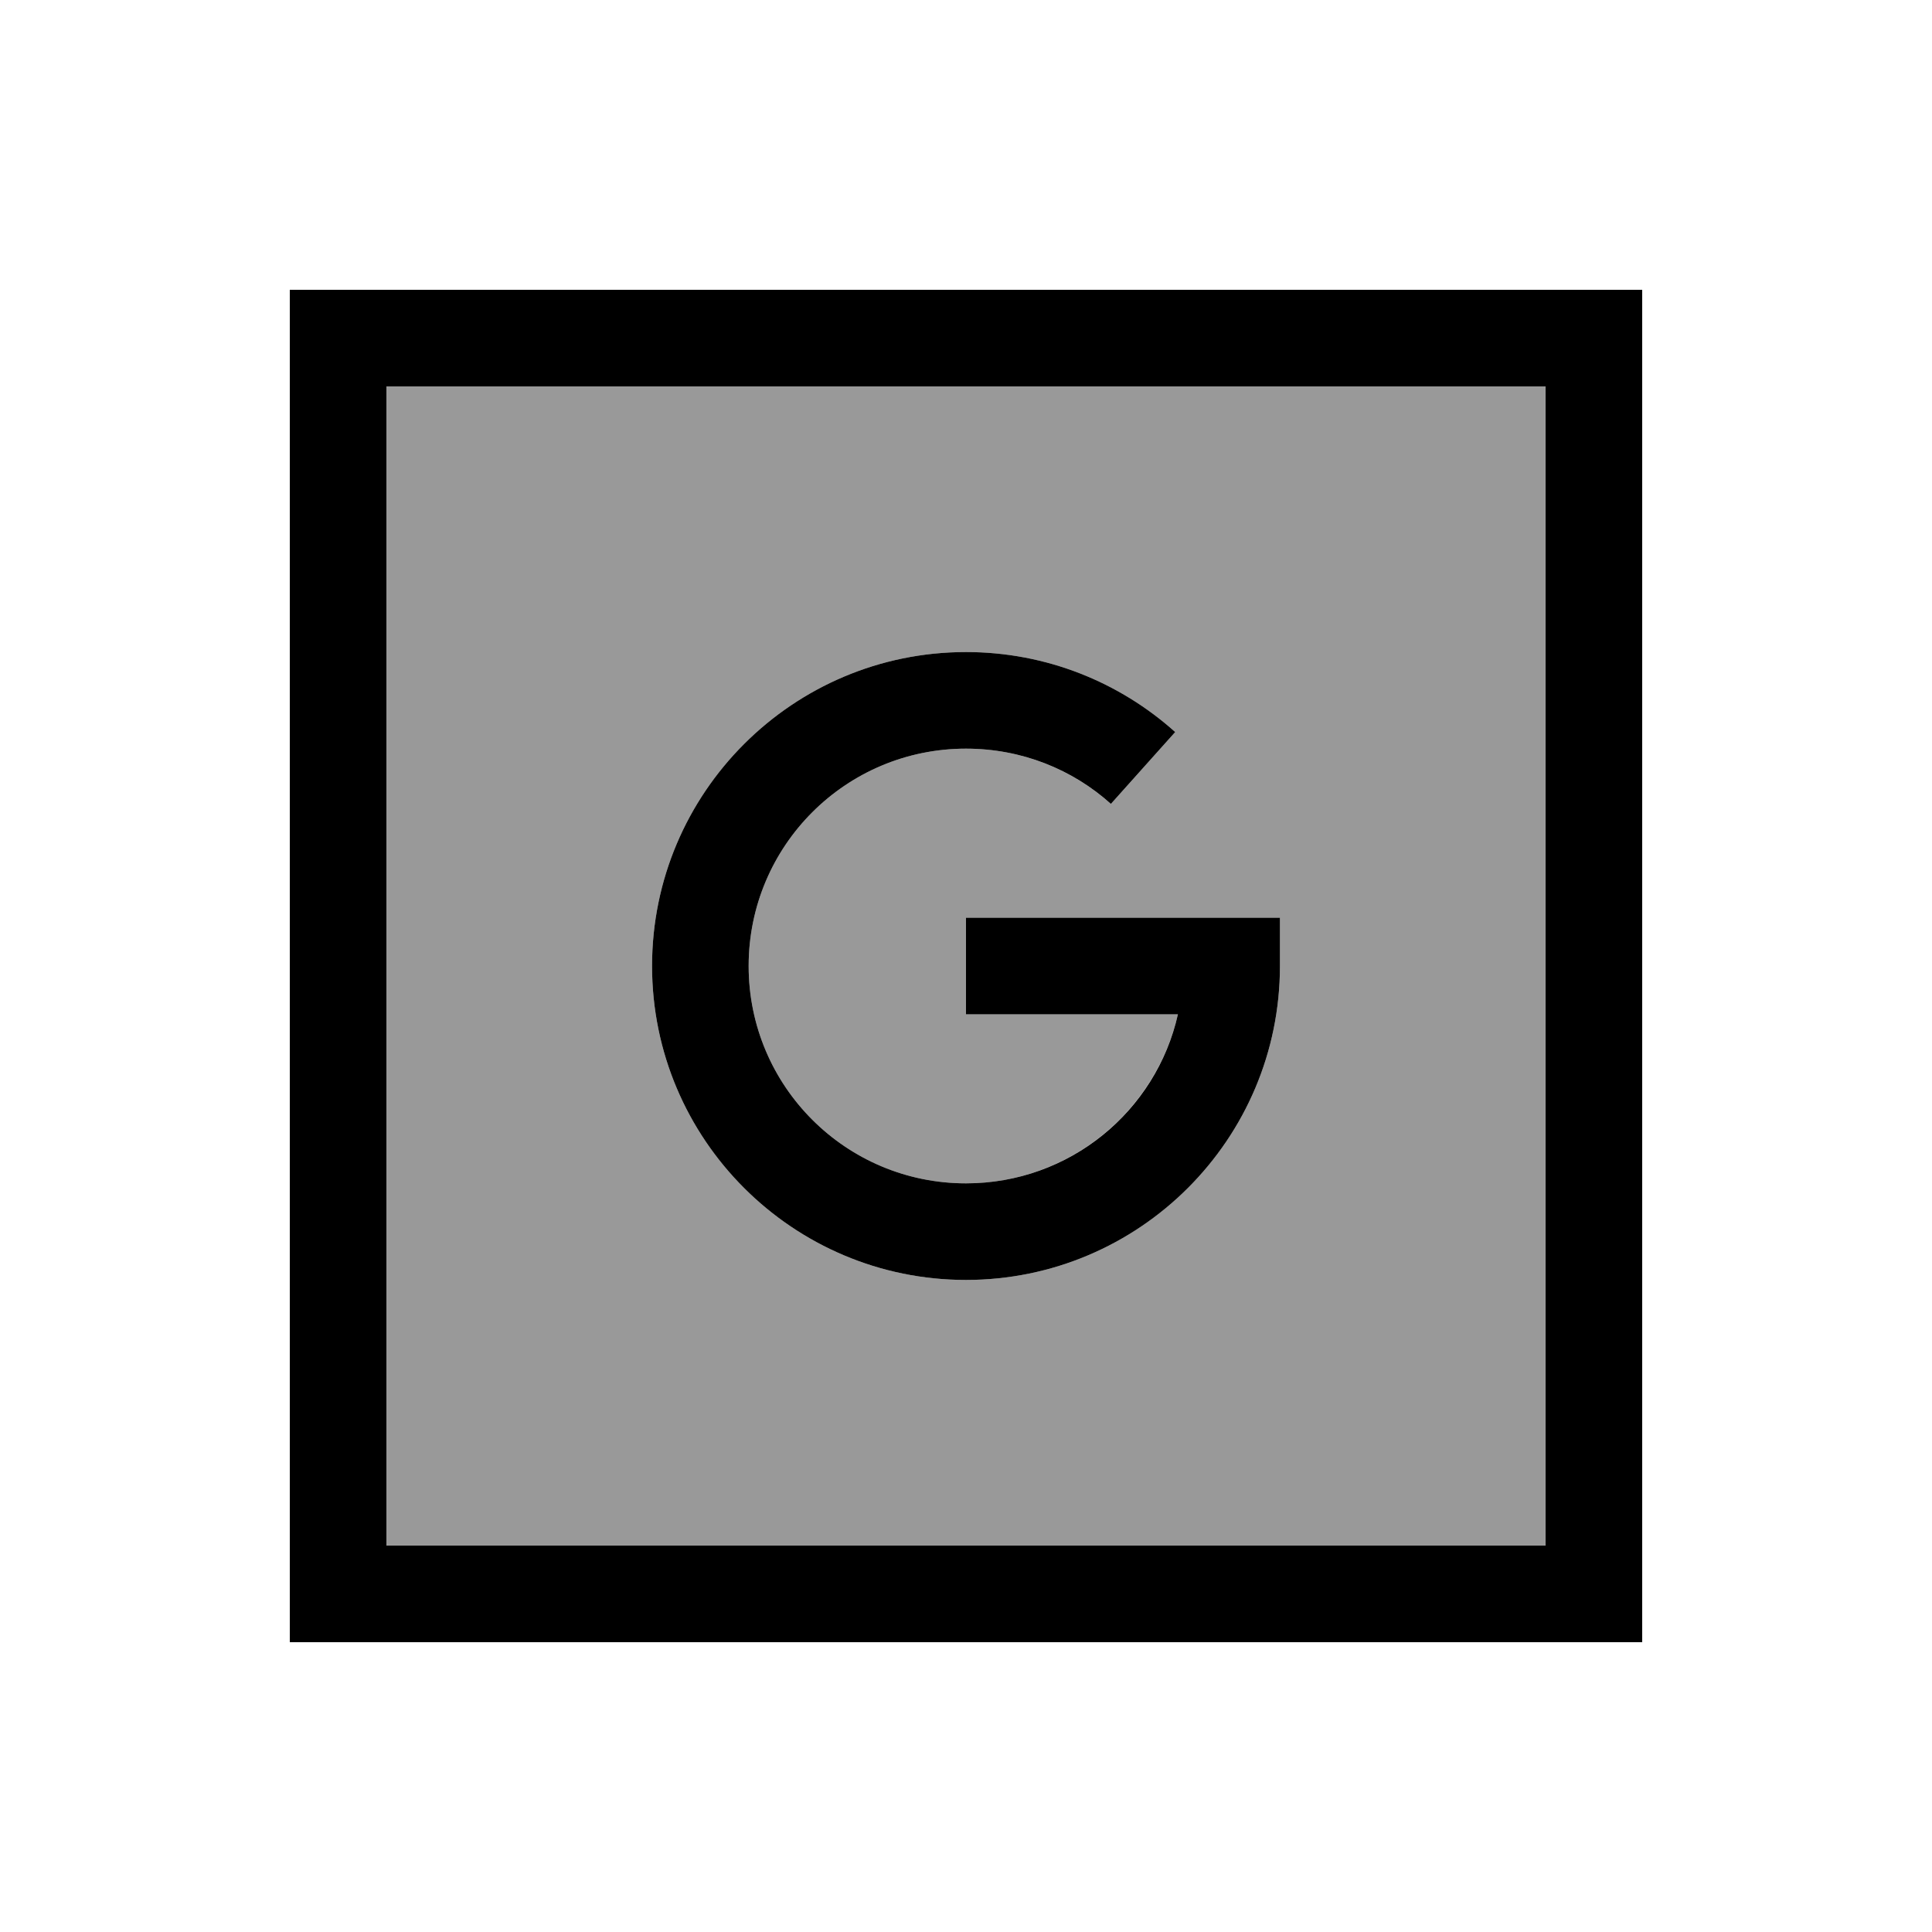 <svg xmlns="http://www.w3.org/2000/svg" viewBox="0 0 640 640"><!--! Font Awesome Pro 7.1.0 by @fontawesome - https://fontawesome.com License - https://fontawesome.com/license (Commercial License) Copyright 2025 Fonticons, Inc. --><path opacity=".4" fill="currentColor" d="M128 128L512 128L512 512L128 512L128 128zM216 320C216 377.4 262.6 424 320 424C377.4 424 424 377.4 424 320L424 304L320 304L320 336L390.2 336C382.9 368.1 354.2 392 320 392C280.2 392 248 359.8 248 320C248 280.2 280.2 248 320 248C338.5 248 355.2 254.9 368 266.3L389.3 242.5C370.9 226 346.6 216 320 216C262.6 216 216 262.6 216 320z"/><path fill="currentColor" d="M128 128L128 512L512 512L512 128L128 128zM96 96L544 96L544 544L96 544L96 96zM248 320C248 359.8 280.2 392 320 392C354.3 392 383 368.1 390.2 336L320 336L320 304L424 304L424 320C424 377.4 377.4 424 320 424C262.6 424 216 377.4 216 320C216 262.6 262.6 216 320 216C346.6 216 370.9 226 389.3 242.5L368 266.3C355.3 254.9 338.5 248 320 248C280.2 248 248 280.2 248 320z"/></svg>